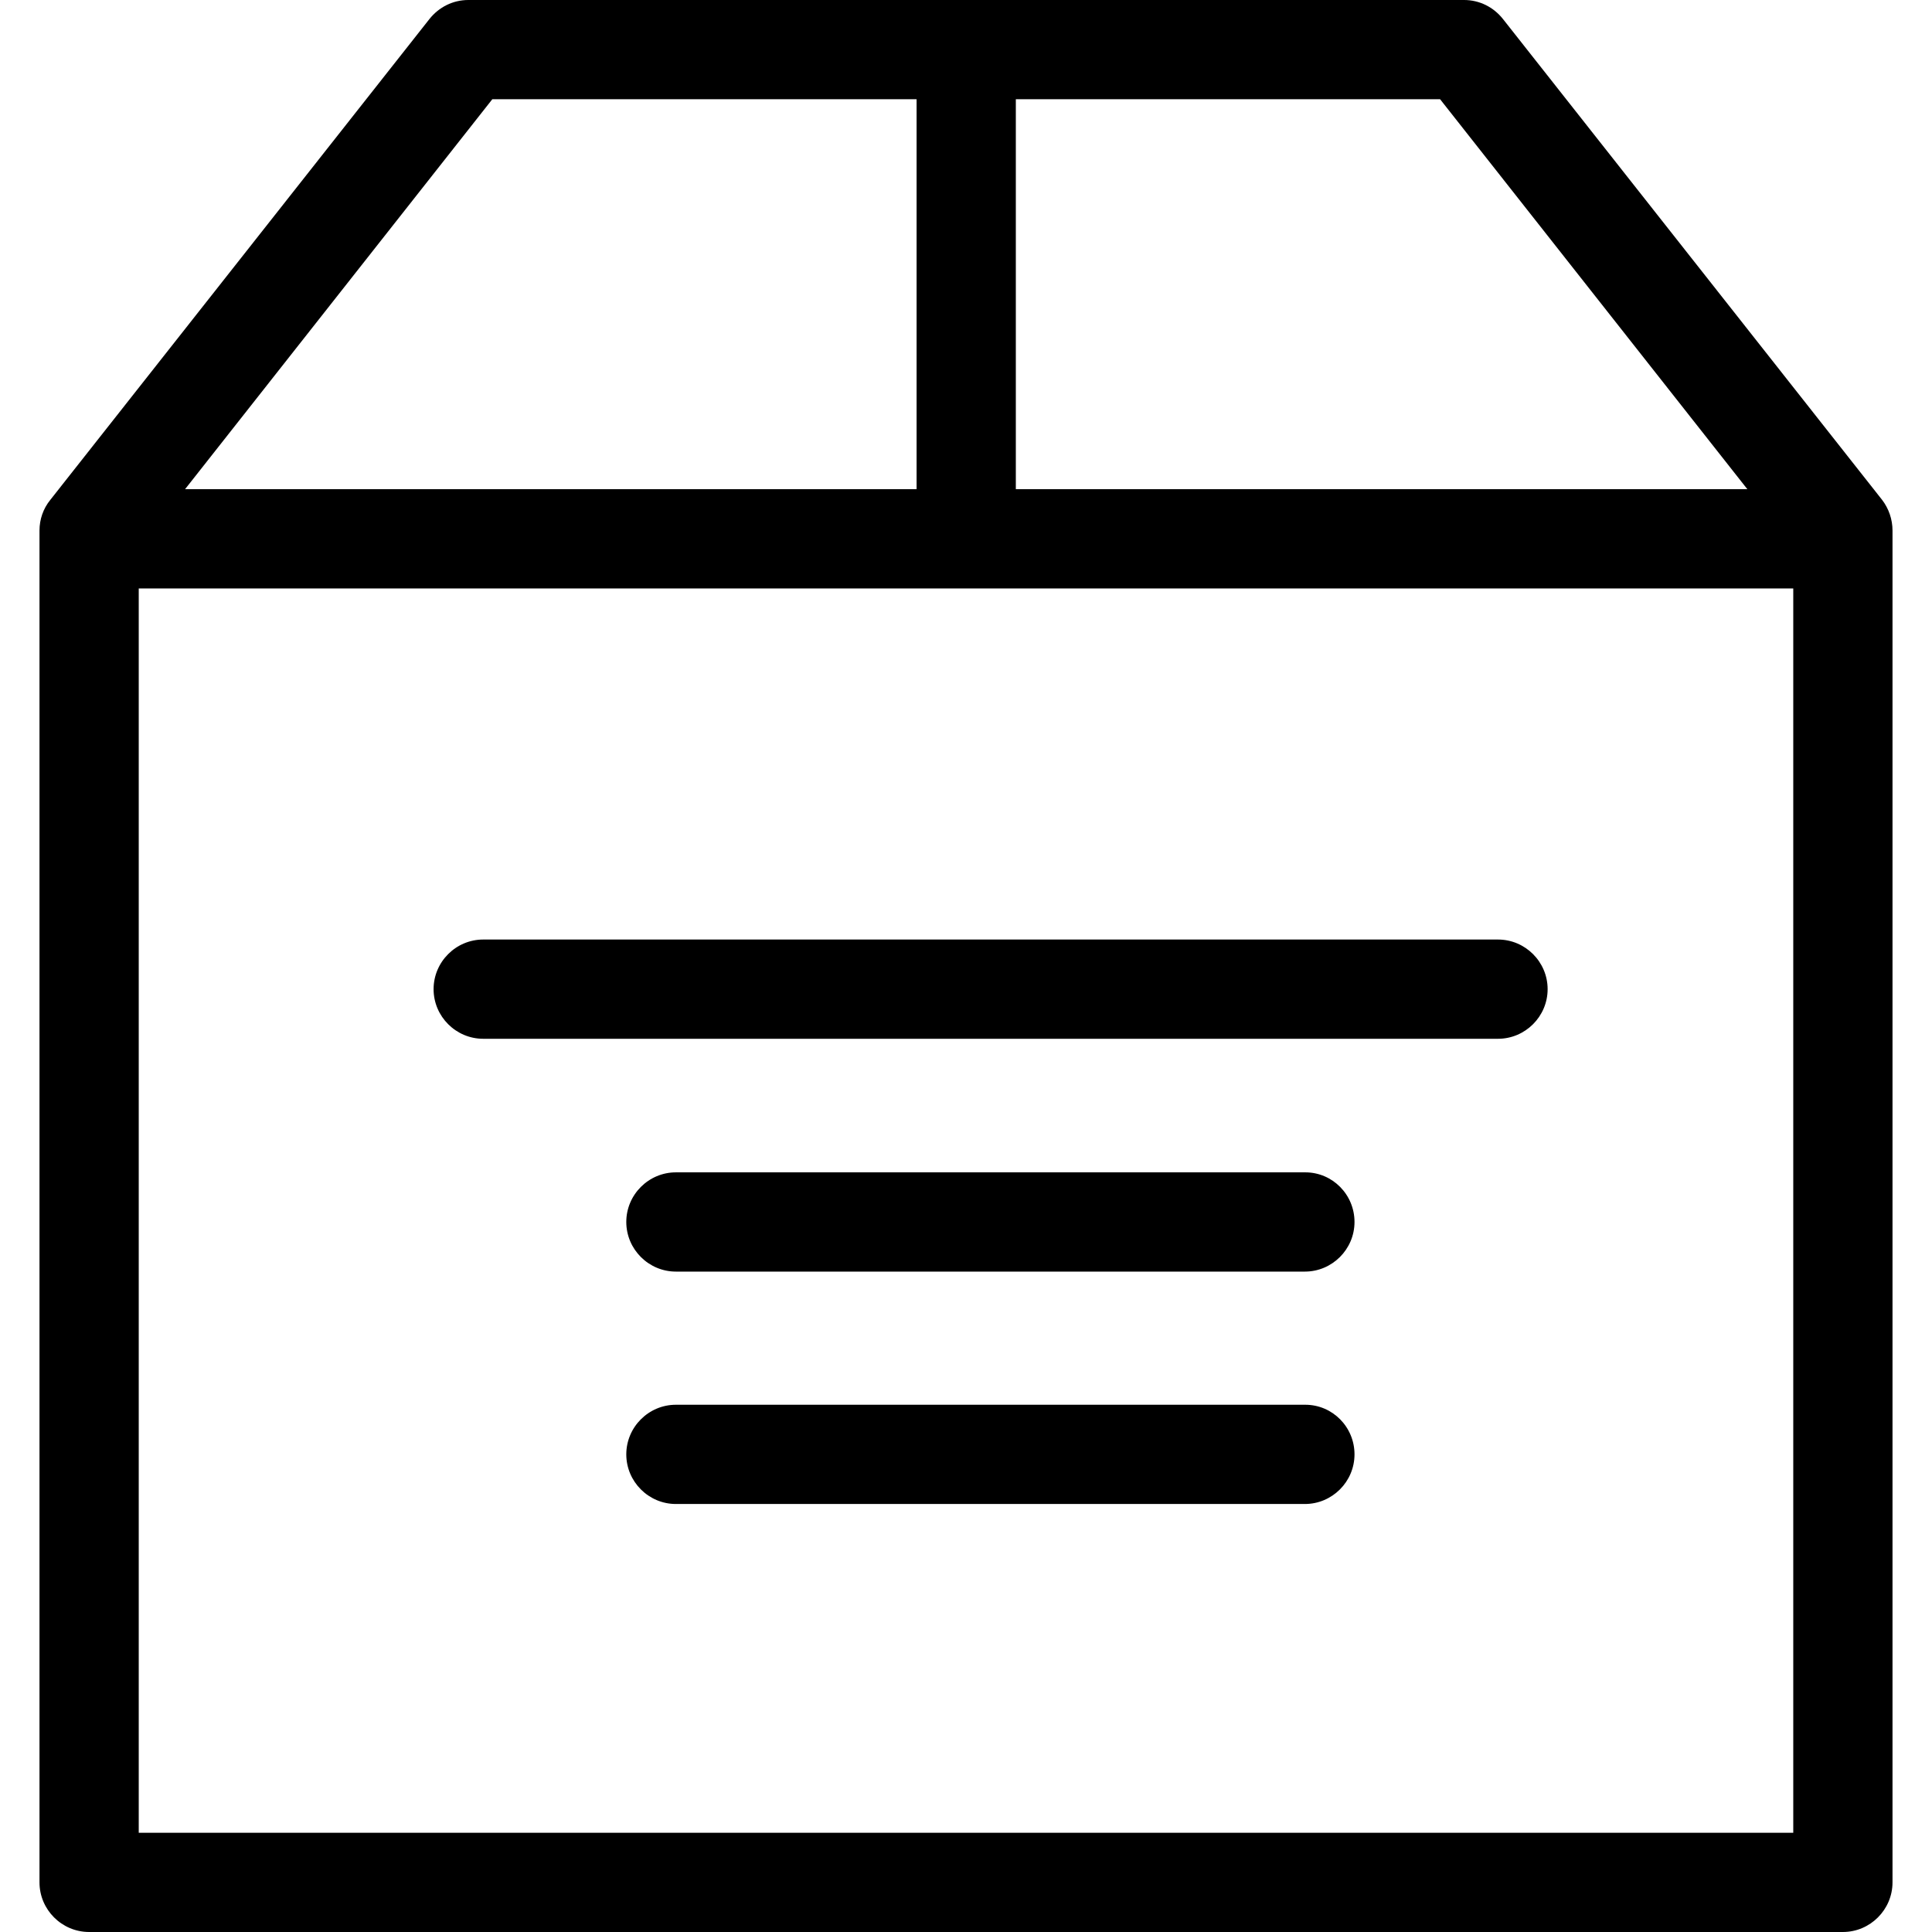 <?xml version="1.0" encoding="iso-8859-1"?>
<!-- Uploaded to: SVG Repo, www.svgrepo.com, Generator: SVG Repo Mixer Tools -->
<svg fill="#000000" height="800px" width="800px" version="1.1" id="Capa_1" xmlns="http://www.w3.org/2000/svg" xmlns:xlink="http://www.w3.org/1999/xlink" 
	 viewBox="0 0 467.2 467.2" xml:space="preserve">
<g>
	<g>
		<path d="M455.15,120.9L363.45,4.6c-2.3-2.9-5.7-4.6-9.4-4.6h-240.8c-3.7,0-7.1,1.7-9.4,4.6l-91.7,116.3c-1.7,2.1-2.6,4.7-2.6,7.4
			v326.9c0,6.6,5.4,12,12,12h424.1c6.6,0,12-5.4,12-12V128.3C457.65,125.6,456.75,123,455.15,120.9z M422.55,118.3h-176.9V24h102.6
			L422.55,118.3z M119.05,24h102.6v94.3H44.75L119.05,24z M33.55,443.2V142.3h400.1v300.9H33.55z"/>
		<path d="M362.25,227.2h-245.4c-6.6,0-12,5.4-12,12s5.4,12,12,12h245.4c6.6,0,12-5.4,12-12S368.85,227.2,362.25,227.2z"/>
		<path d="M315.65,283.5h-152.2c-6.6,0-12,5.4-12,12s5.4,12,12,12h152.1c6.6,0,12-5.4,12-12S322.25,283.5,315.65,283.5z"/>
		<path d="M315.65,339.7h-152.2c-6.6,0-12,5.4-12,12s5.4,12,12,12h152.1c6.6,0,12-5.4,12-12S322.25,339.7,315.65,339.7z"/>
	</g>
</g>
</svg>